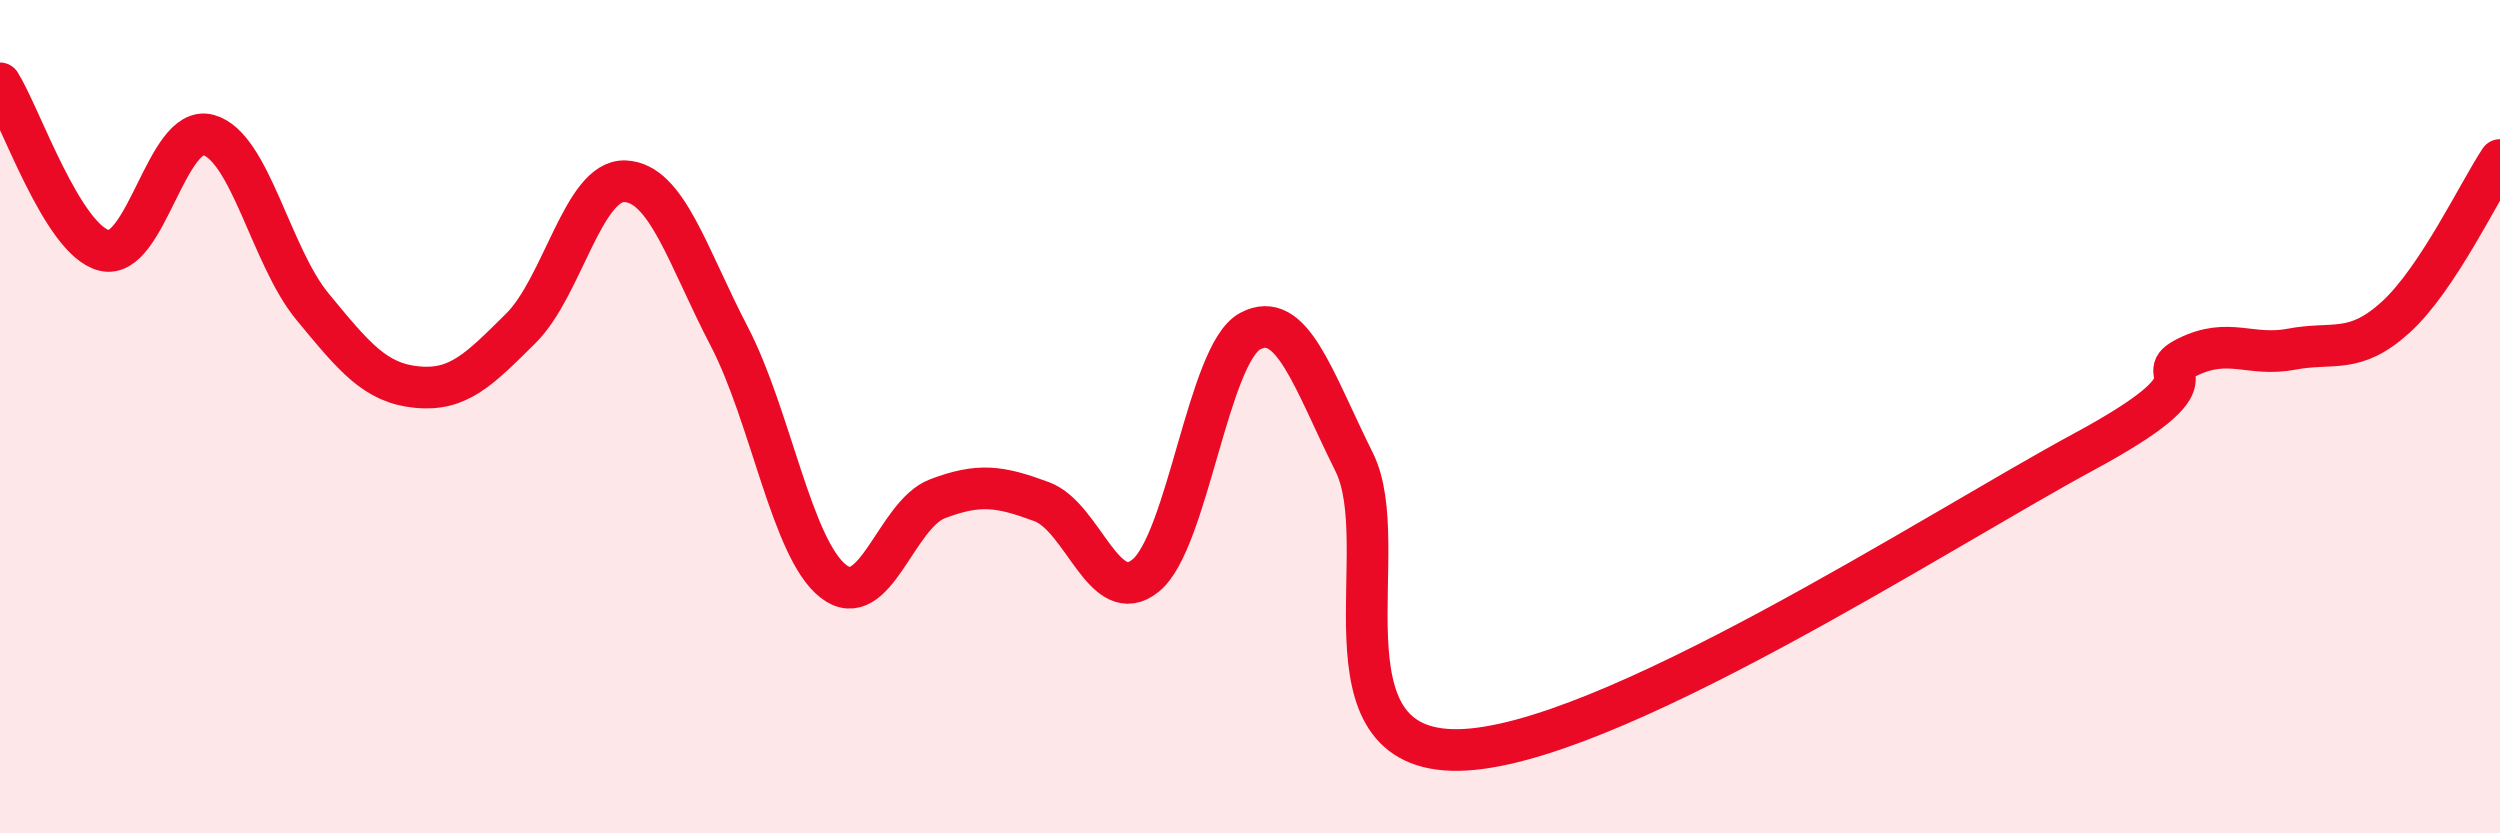 
    <svg width="60" height="20" viewBox="0 0 60 20" xmlns="http://www.w3.org/2000/svg">
      <path
        d="M 0,2 C 0.5,2.8 1.5,5.76 2.5,6.01 C 3.5,6.26 4,2.97 5,3.24 C 6,3.51 6.5,6.15 7.5,7.36 C 8.5,8.57 9,9.19 10,9.29 C 11,9.39 11.5,8.87 12.5,7.88 C 13.5,6.89 14,4.31 15,4.35 C 16,4.39 16.5,6.15 17.5,8.07 C 18.5,9.99 19,13.17 20,13.95 C 21,14.73 21.5,12.35 22.5,11.97 C 23.5,11.59 24,11.67 25,12.04 C 26,12.41 26.5,14.63 27.5,13.81 C 28.5,12.99 29,8.49 30,7.95 C 31,7.41 31.5,9.08 32.5,11.09 C 33.5,13.1 31.5,18.05 35,18 C 38.5,17.95 46.5,12.74 50,10.85 C 53.5,8.96 51.5,9.06 52.5,8.57 C 53.5,8.08 54,8.57 55,8.38 C 56,8.19 56.5,8.52 57.5,7.61 C 58.5,6.7 59.5,4.59 60,3.84L60 20L0 20Z"
        fill="#EB0A25"
        opacity="0.1"
        stroke-linecap="round"
        stroke-linejoin="round"
      />
      <path
        d="M 0,2 C 0.5,2.8 1.5,5.76 2.5,6.01 C 3.5,6.26 4,2.97 5,3.24 C 6,3.51 6.5,6.15 7.5,7.36 C 8.5,8.57 9,9.19 10,9.29 C 11,9.39 11.5,8.87 12.5,7.88 C 13.5,6.89 14,4.31 15,4.35 C 16,4.39 16.5,6.15 17.5,8.07 C 18.5,9.99 19,13.17 20,13.95 C 21,14.73 21.5,12.35 22.5,11.97 C 23.5,11.59 24,11.67 25,12.04 C 26,12.41 26.5,14.63 27.5,13.81 C 28.5,12.99 29,8.49 30,7.95 C 31,7.41 31.5,9.08 32.5,11.09 C 33.5,13.1 31.5,18.05 35,18 C 38.5,17.95 46.5,12.74 50,10.85 C 53.5,8.96 51.5,9.06 52.5,8.57 C 53.5,8.08 54,8.57 55,8.38 C 56,8.19 56.5,8.52 57.5,7.61 C 58.5,6.7 59.5,4.59 60,3.84"
        stroke="#EB0A25"
        stroke-width="1"
        fill="none"
        stroke-linecap="round"
        stroke-linejoin="round"
      />
    </svg>
  